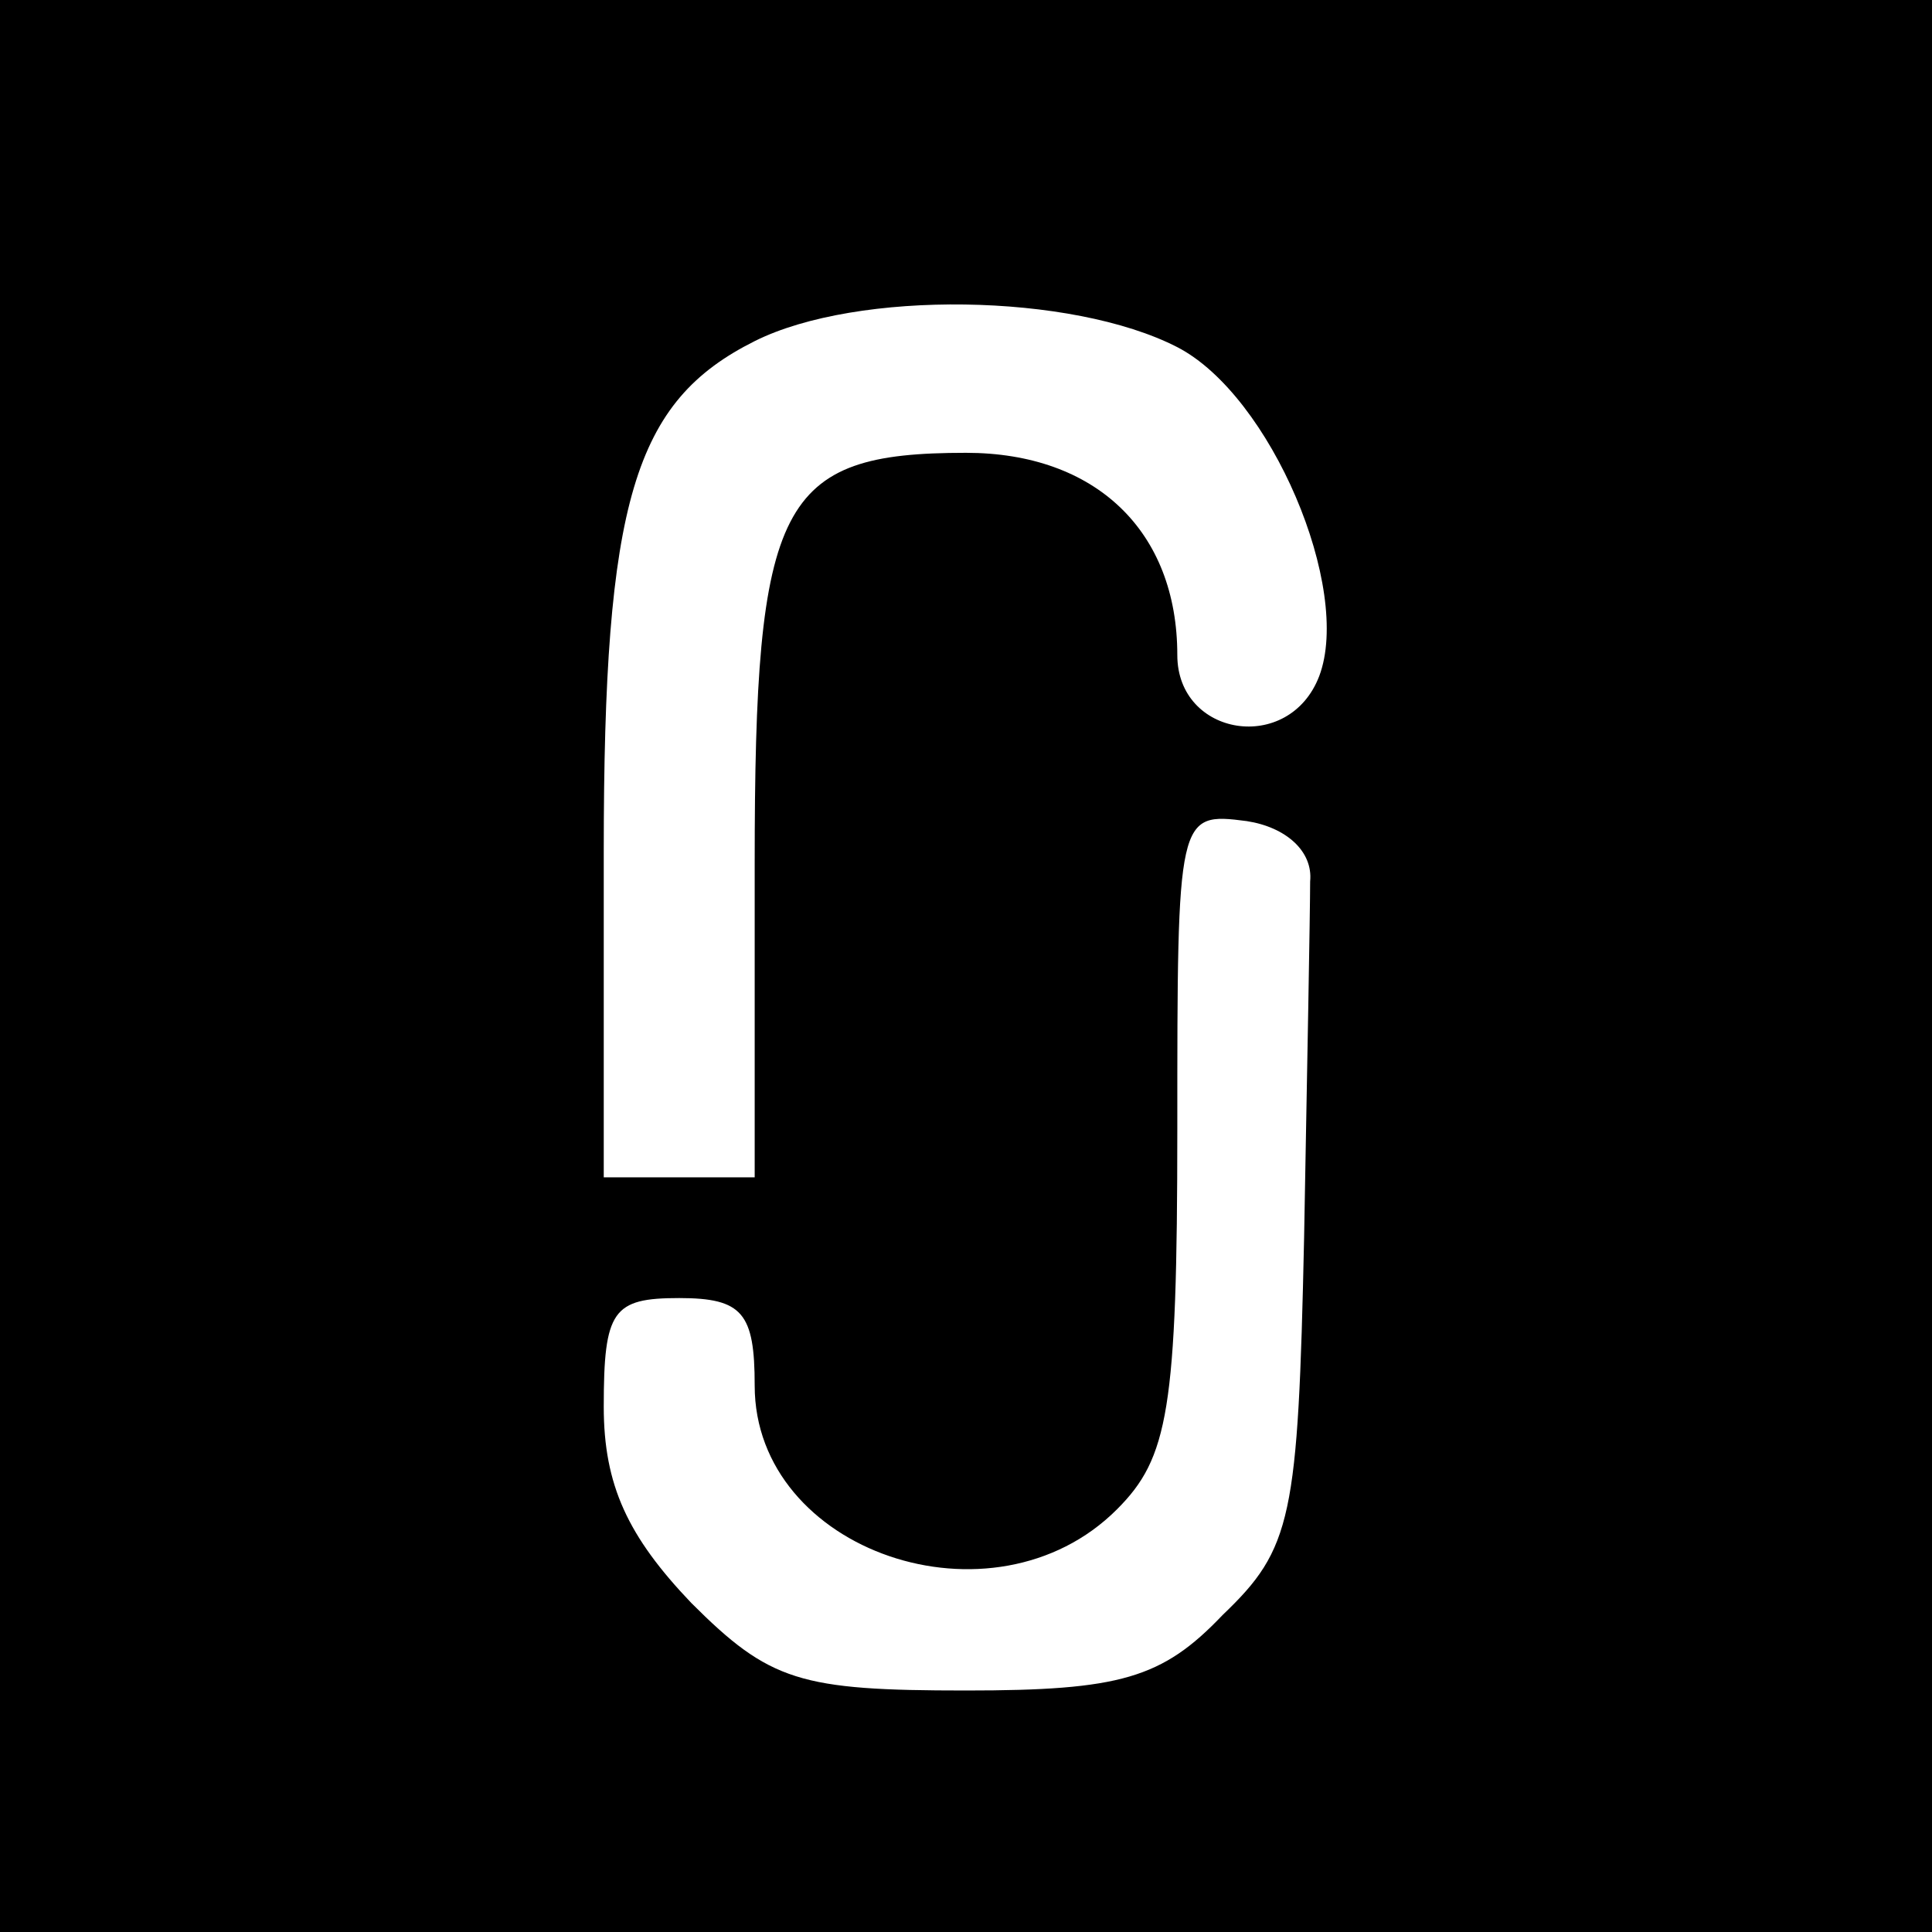 <?xml version="1.0" encoding="UTF-8" standalone="no"?> <svg xmlns="http://www.w3.org/2000/svg" width="64pt" height="64pt" viewBox="0 0 64 64" preserveAspectRatio="xMidYMid meet"> <g transform="translate(0,64) scale(0.1,-0.1)" fill="#000000" stroke="none"> <path d="M0 320 l0 -320 320 0 320 0 0 320 0 320 -320 0 -320 0 0 -320z m390 205 c31 -16 58 -80 47 -109 -10 -26 -47 -20 -47 7 0 41 -27 67 -70 67 -62 0 -70 -16 -70 -136 l0 -104 -25 0 -25 0 0 108 c0 116 10 149 50 169 34 17 105 16 140 -2z m44 -177 c0 -10 -1 -63 -2 -118 -2 -93 -4 -103 -27 -125 -20 -21 -34 -25 -85 -25 -55 0 -65 3 -91 29 -21 22 -29 39 -29 65 0 32 3 36 25 36 21 0 25 -5 25 -29 0 -55 79 -82 120 -41 17 17 20 33 20 126 0 104 0 105 23 102 13 -2 22 -10 21 -20z"></path> </g> </svg> 